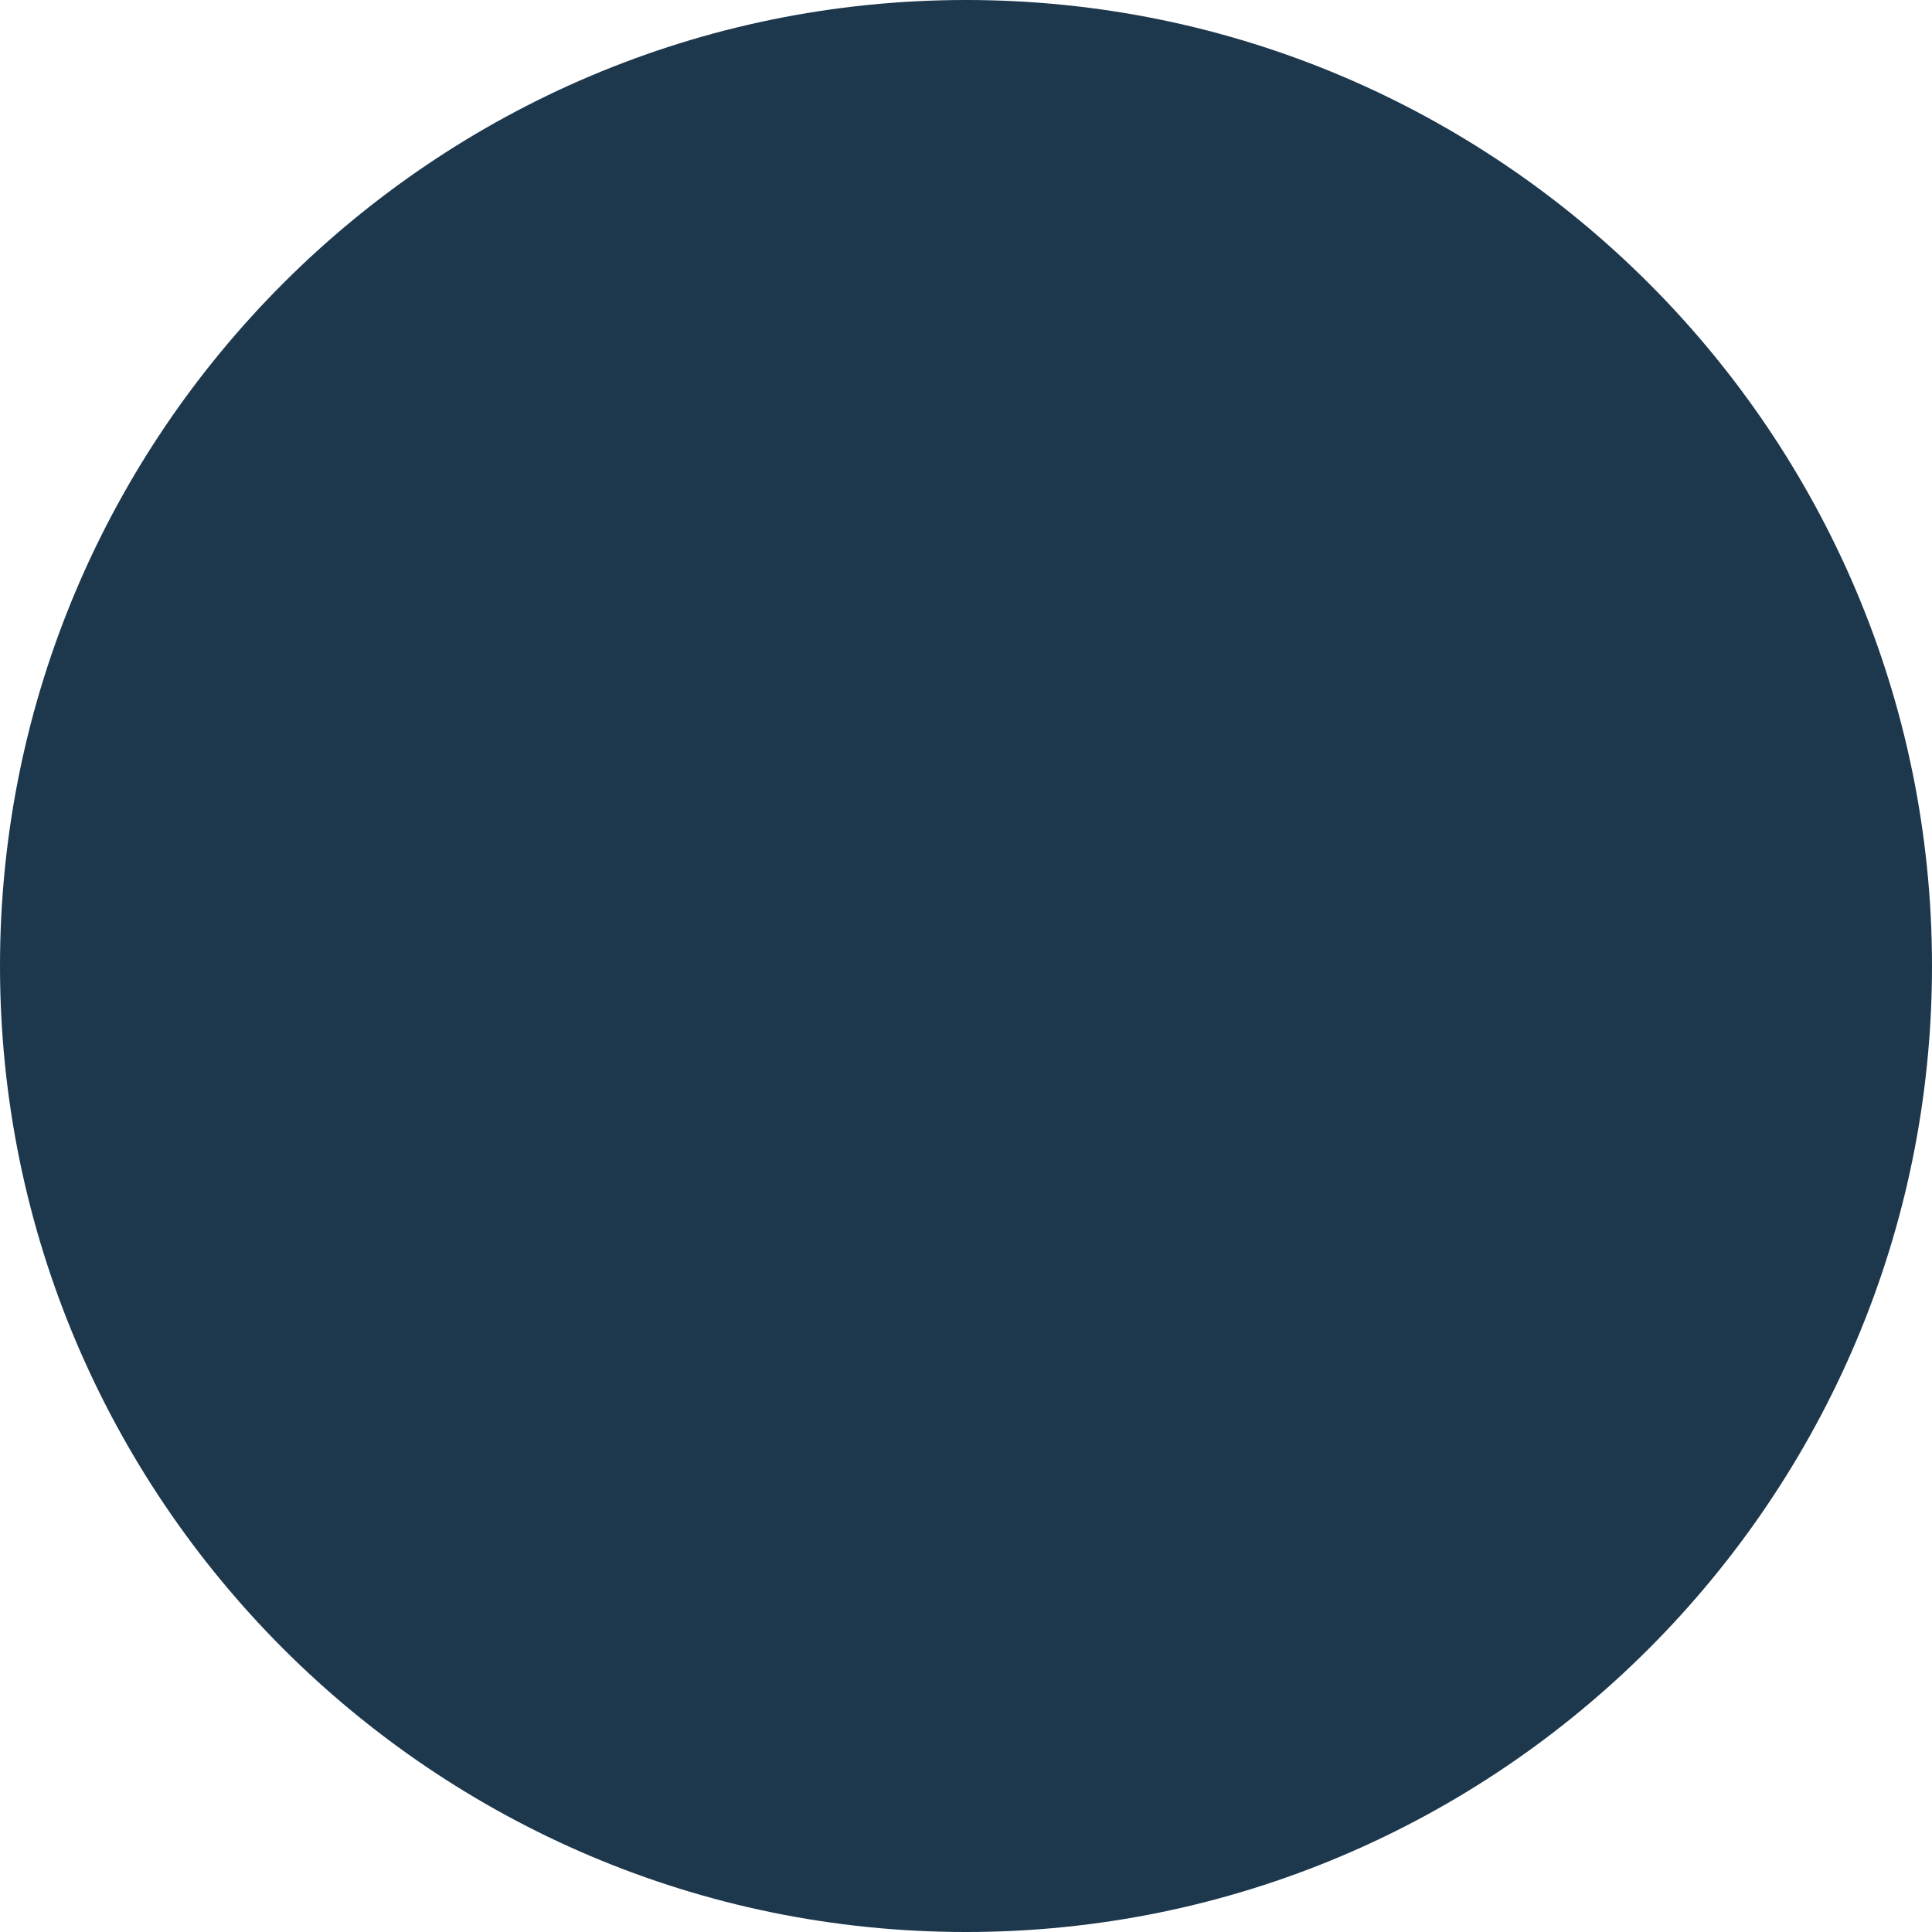 <svg id="Gruppe_438" data-name="Gruppe 438" xmlns="http://www.w3.org/2000/svg" xmlns:xlink="http://www.w3.org/1999/xlink" width="630.446" height="630.448" viewBox="0 0 630.446 630.448">
  <defs>
    <clipPath id="clip-path">
      <rect id="Rechteck_46" data-name="Rechteck 46" width="630.446" height="630.448" fill="none"/>
    </clipPath>
  </defs>
  <g id="Gruppe_437" data-name="Gruppe 437" clip-path="url(#clip-path)">
    <path id="Pfad_381" data-name="Pfad 381" d="M630.445,315.223C630.445,141.408,489.035,0,315.222,0S0,141.411,0,315.223,141.408,630.448,315.223,630.448,630.446,489.039,630.446,315.223" fill="#1d374d"/>
  </g>
</svg>
